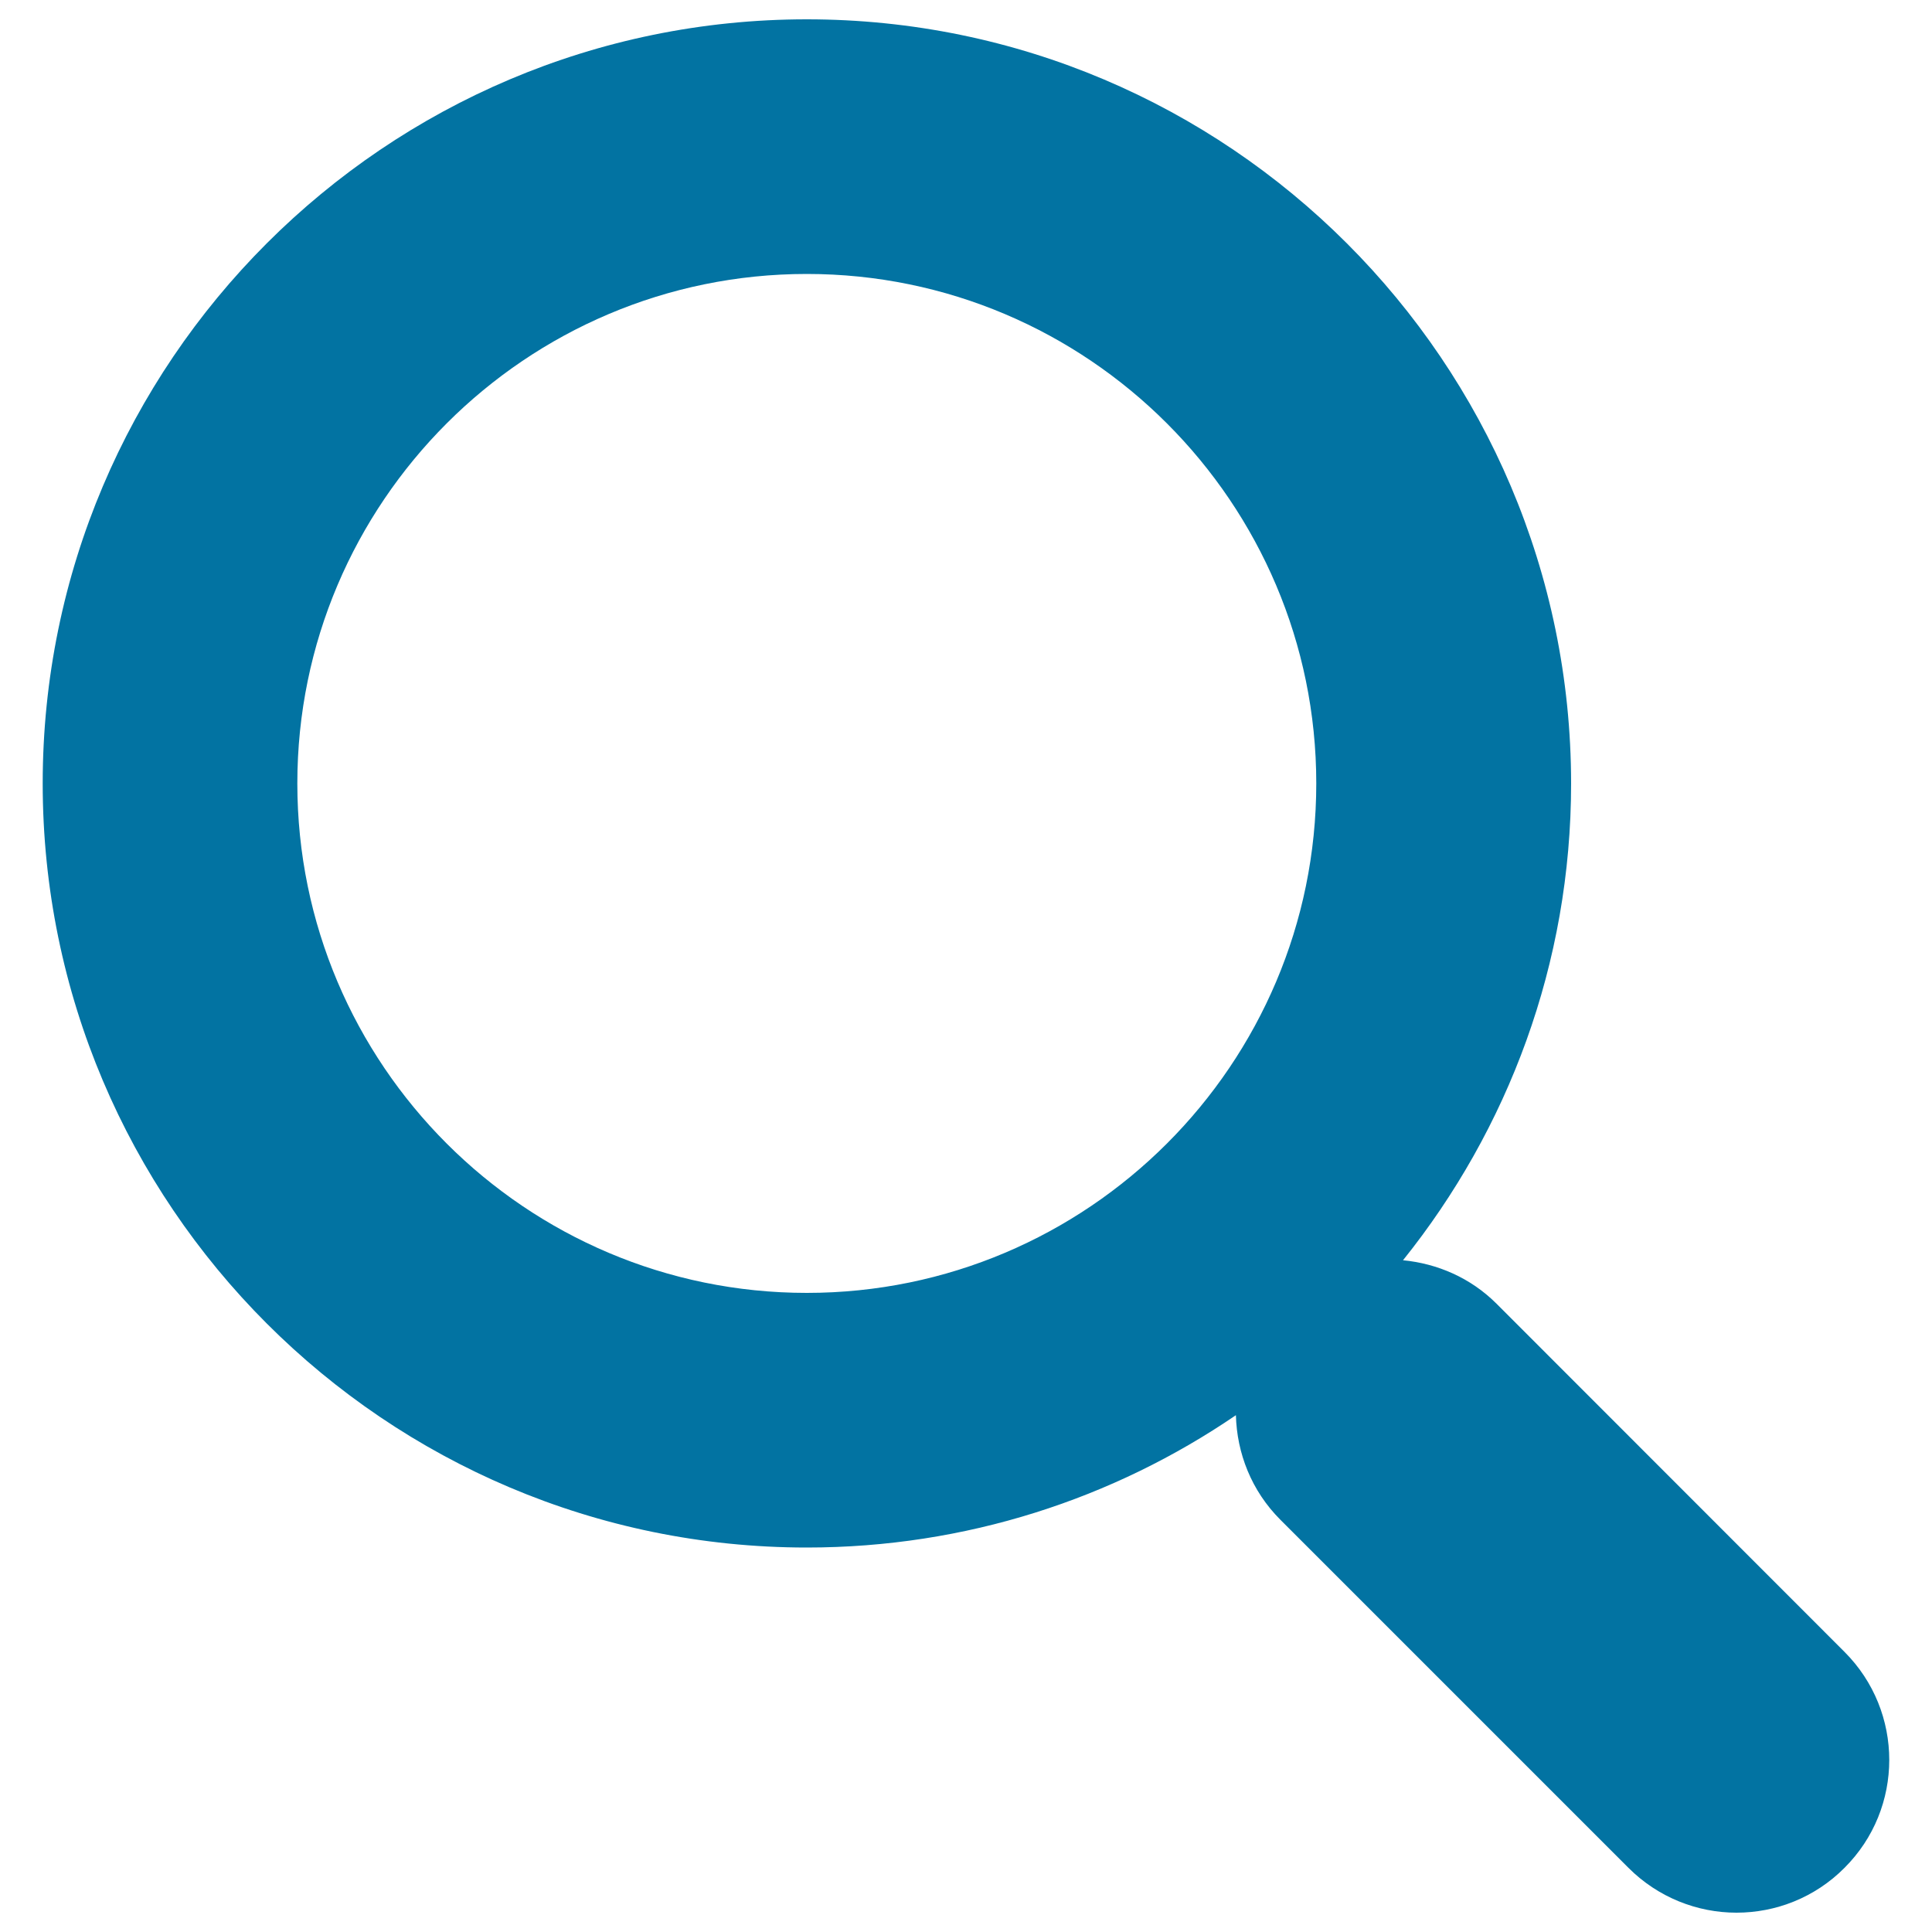<svg xmlns="http://www.w3.org/2000/svg" viewBox="0 0 1000 1000" style="fill:#0273a2">
<title>Magnifying Glass SVG icon</title>
<g><path d="M954.7,855L774.6,674.8c-13.5-13.5-30.8-20.8-48.4-22.5c54.3-67.7,87-153.4,87-246.8C813.1,187.4,635.7,10,417.6,10C199.5,10,22.1,187.4,22.1,405.5C22.1,623.6,199.5,801,417.6,801c82.3,0,158.8-25.3,222.1-68.5c0.5,19.6,8,39.1,23,54.1l180.2,180.2c15.4,15.4,35.7,23.2,55.9,23.2s40.5-7.7,55.9-23.2C985.6,936,985.6,885.9,954.7,855z M417.6,669.2c-145.4,0-263.7-118.2-263.7-263.7c0-145.4,118.3-263.7,263.7-263.7c145.4,0,263.7,118.3,263.7,263.7C681.3,551,563,669.2,417.6,669.2z"/></g>
</svg>